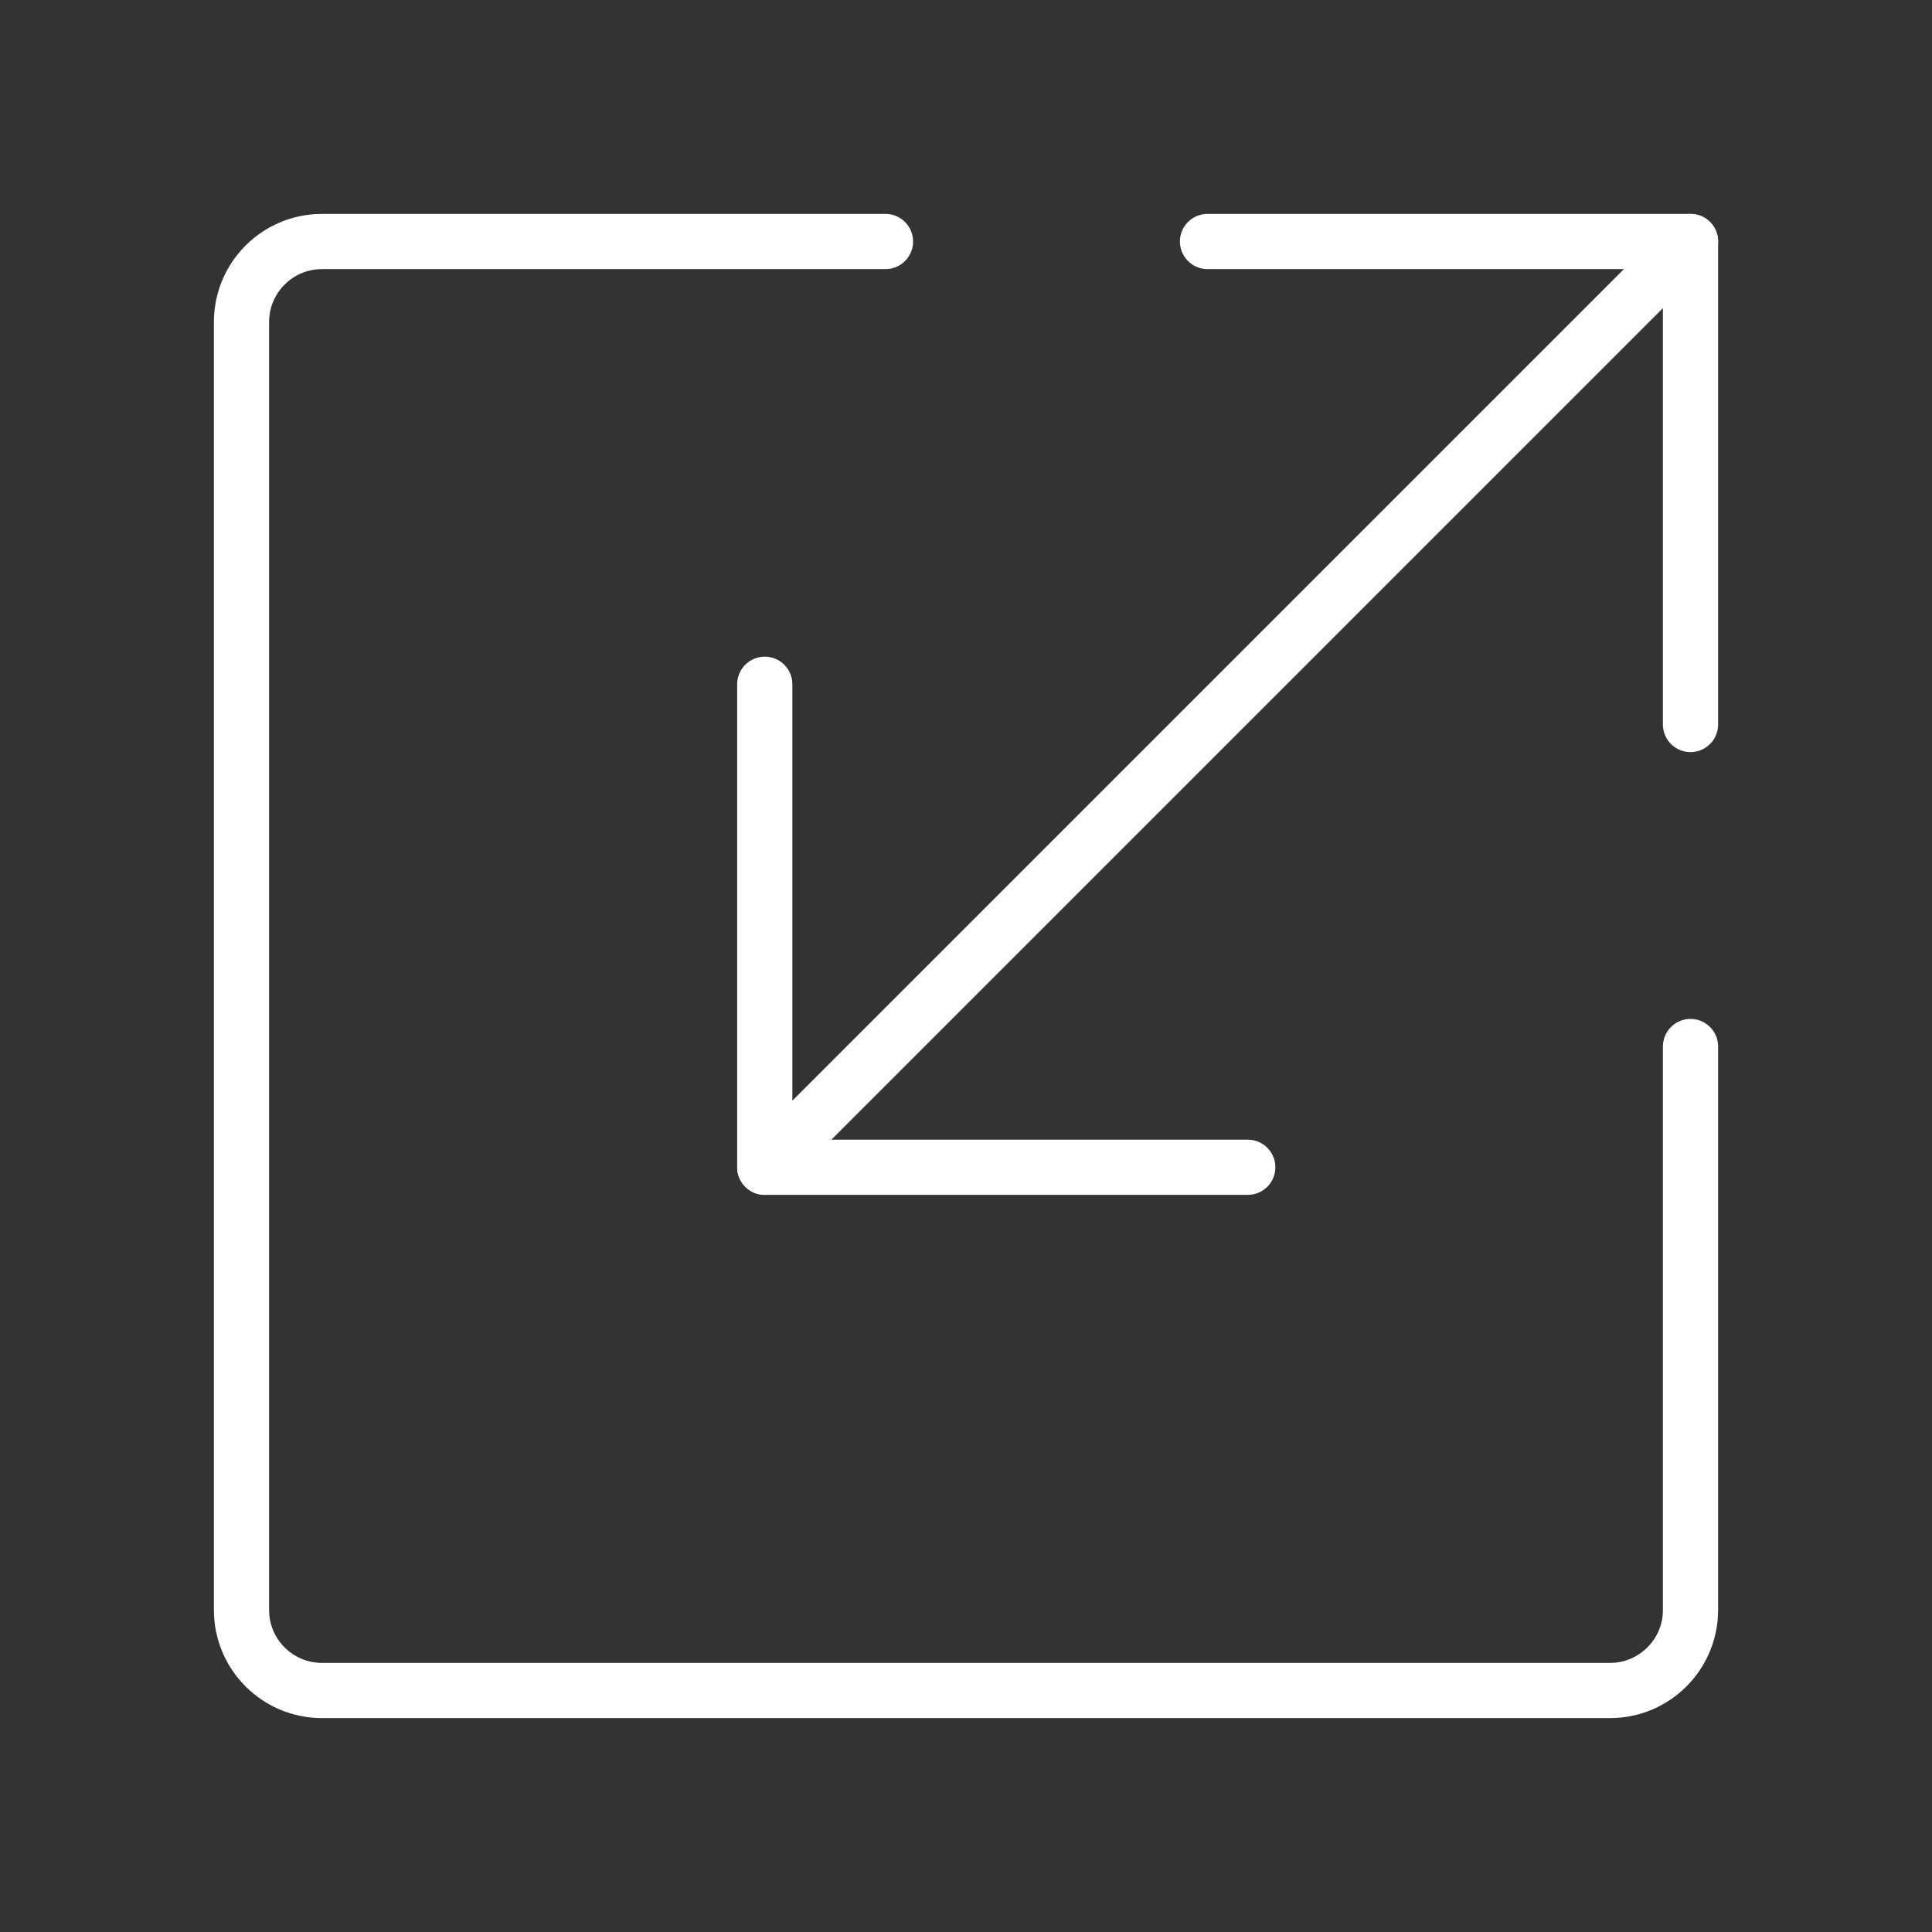 <svg width="70" height="70" viewBox="0 0 70 70" fill="none" xmlns="http://www.w3.org/2000/svg">
<rect x="0" y="0" width="70" height="70" fill="#333333" stroke="none"/>
<path d="M43.75 8.75H61.25V26.25" stroke="white" stroke-width="2" stroke-linecap="round" stroke-linejoin="round"/>
<path d="M45.209 42.292H27.709V24.792" stroke="white" stroke-width="2" stroke-linecap="round" stroke-linejoin="round"/>
<path d="M61.251 8.75L27.709 42.292" stroke="white" stroke-width="2" stroke-linecap="round" stroke-linejoin="round"/>
<path d="M32.083 8.75H11.667C10.056 8.75 8.75 10.056 8.75 11.667V58.333C8.75 59.944 10.056 61.25 11.667 61.25H58.333C59.944 61.25 61.25 59.944 61.25 58.333V37.917" stroke="white" stroke-width="2" stroke-linecap="round" stroke-linejoin="round"/>
</svg>
